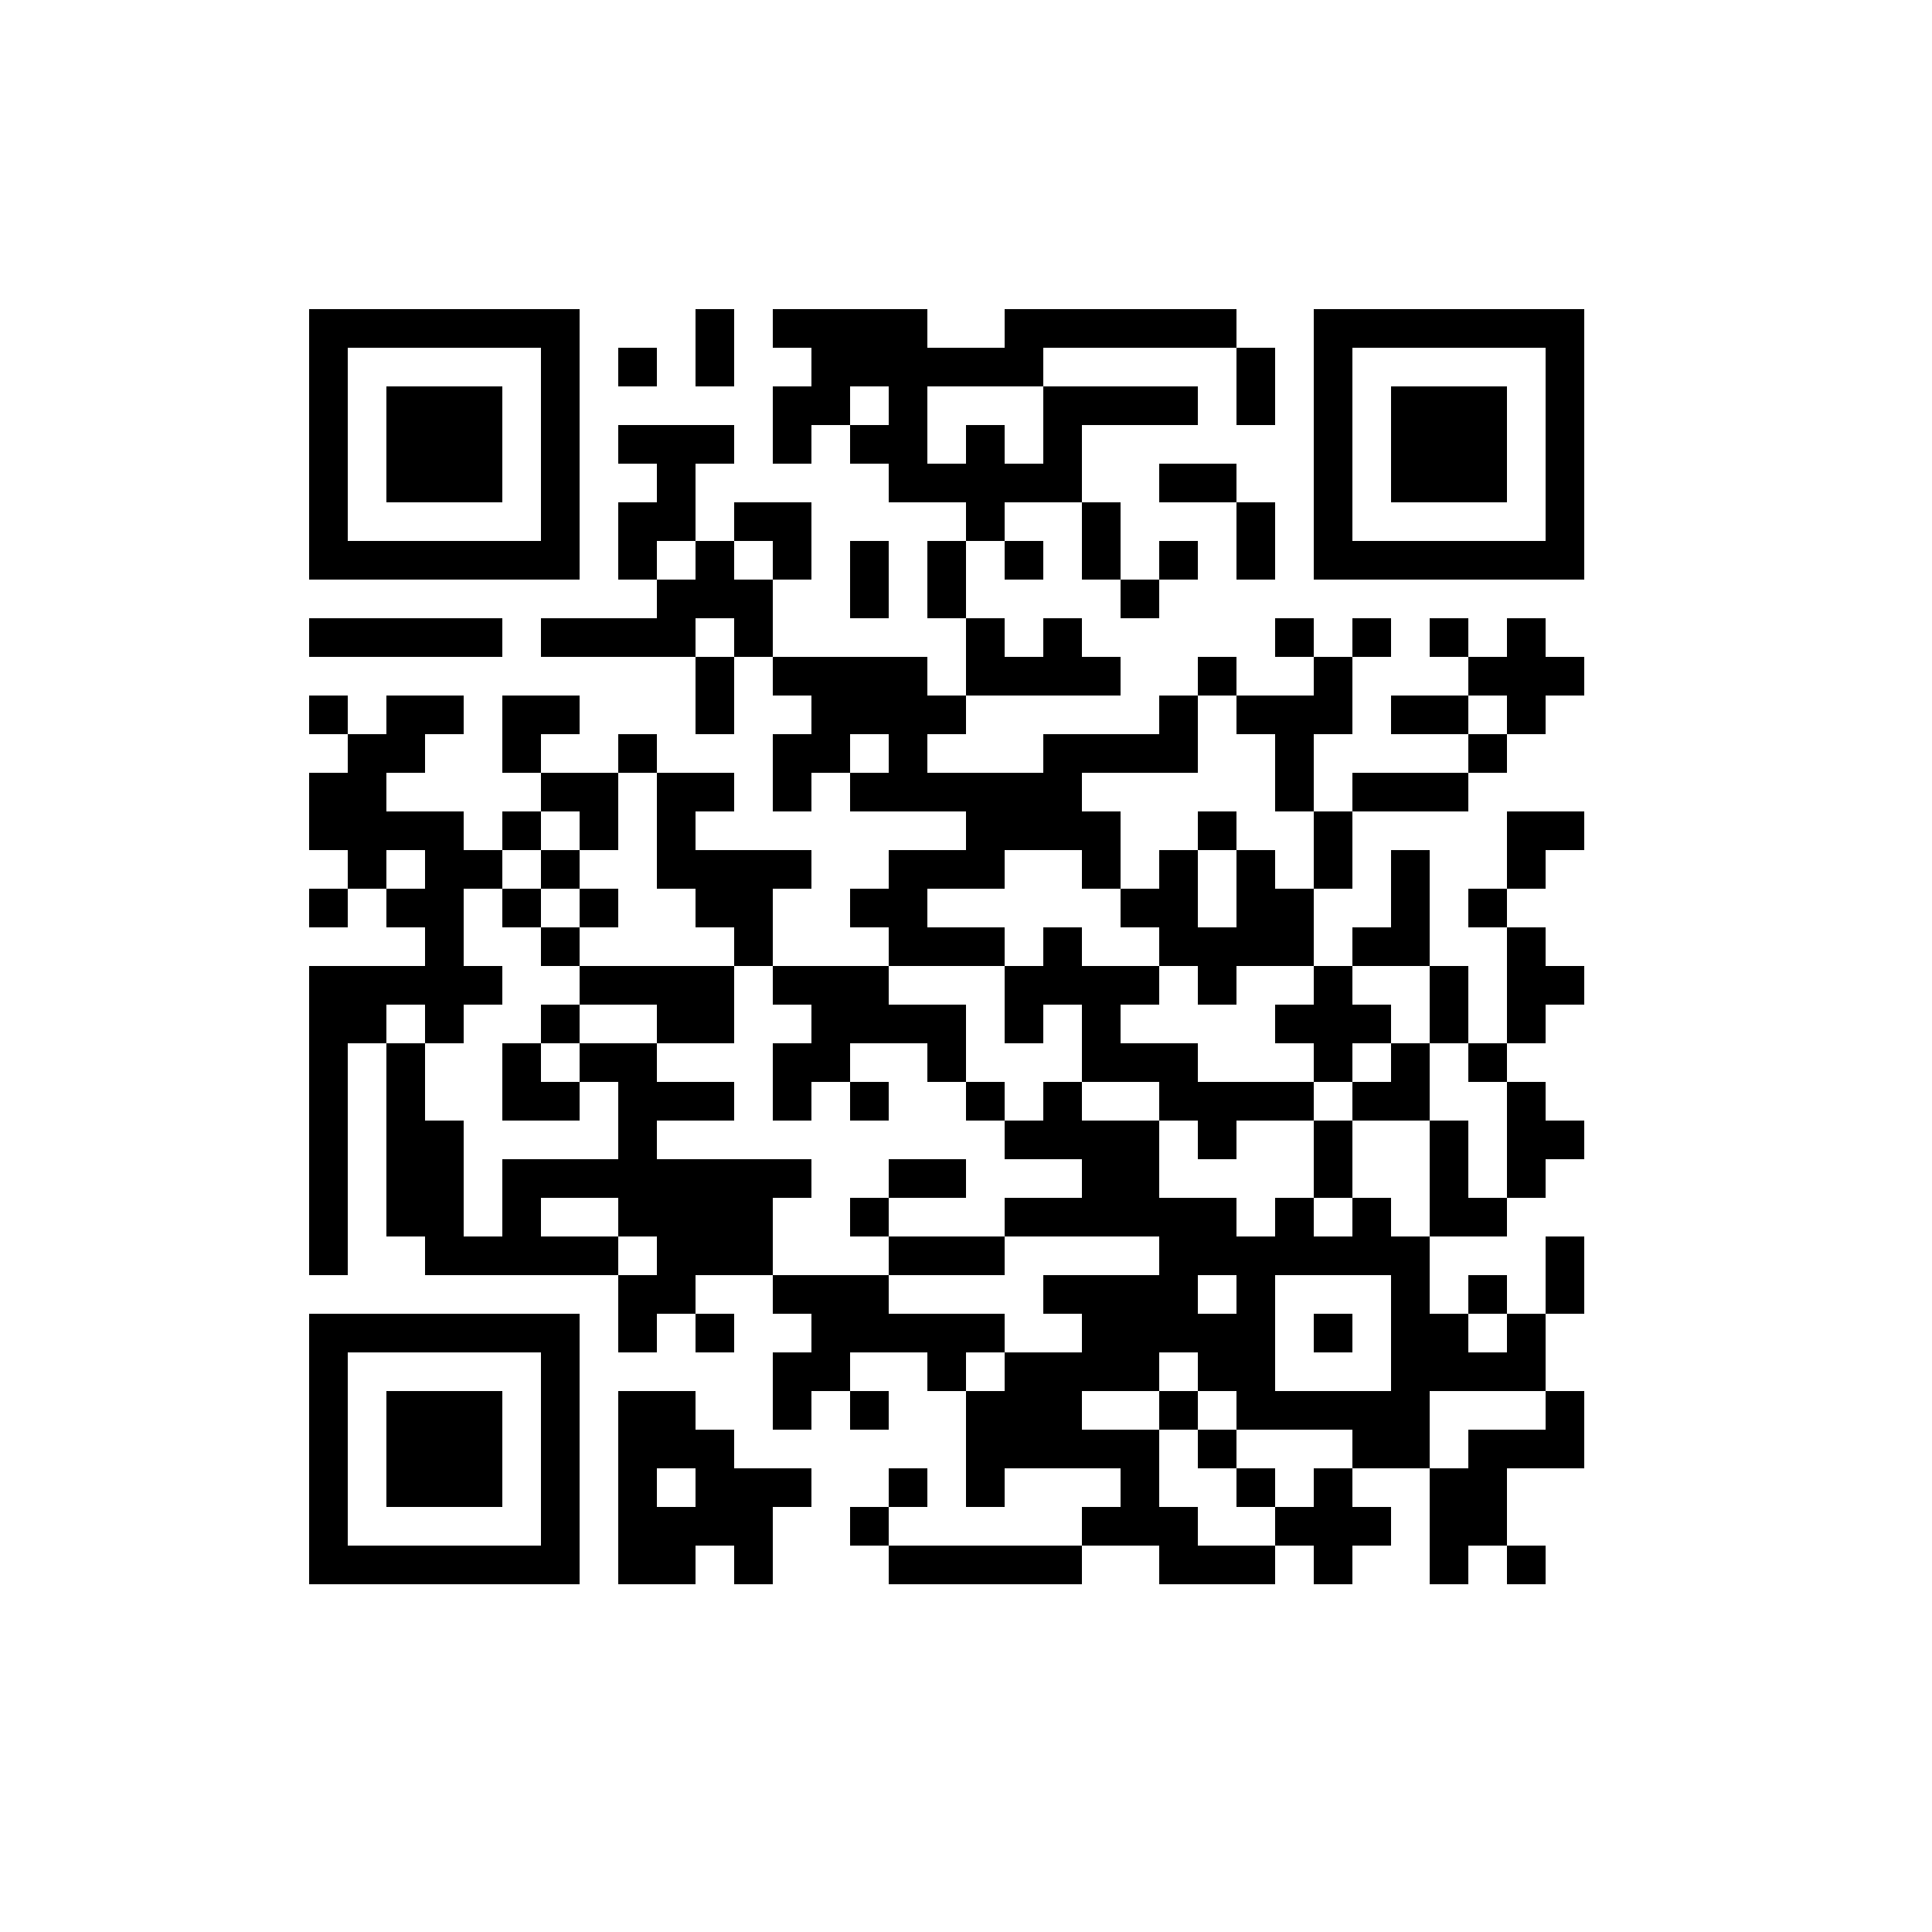 <?xml version="1.0" encoding="UTF-8" standalone="no"?>
<svg xmlns="http://www.w3.org/2000/svg" width="50" height="50" shape-rendering="crispEdges">
<rect x="8" y="8" width="1" height="1" fill="black"/>
<rect x="9" y="8" width="1" height="1" fill="black"/>
<rect x="10" y="8" width="1" height="1" fill="black"/>
<rect x="11" y="8" width="1" height="1" fill="black"/>
<rect x="12" y="8" width="1" height="1" fill="black"/>
<rect x="13" y="8" width="1" height="1" fill="black"/>
<rect x="14" y="8" width="1" height="1" fill="black"/>
<rect x="18" y="8" width="1" height="1" fill="black"/>
<rect x="20" y="8" width="1" height="1" fill="black"/>
<rect x="21" y="8" width="1" height="1" fill="black"/>
<rect x="22" y="8" width="1" height="1" fill="black"/>
<rect x="23" y="8" width="1" height="1" fill="black"/>
<rect x="26" y="8" width="1" height="1" fill="black"/>
<rect x="27" y="8" width="1" height="1" fill="black"/>
<rect x="28" y="8" width="1" height="1" fill="black"/>
<rect x="29" y="8" width="1" height="1" fill="black"/>
<rect x="30" y="8" width="1" height="1" fill="black"/>
<rect x="31" y="8" width="1" height="1" fill="black"/>
<rect x="34" y="8" width="1" height="1" fill="black"/>
<rect x="35" y="8" width="1" height="1" fill="black"/>
<rect x="36" y="8" width="1" height="1" fill="black"/>
<rect x="37" y="8" width="1" height="1" fill="black"/>
<rect x="38" y="8" width="1" height="1" fill="black"/>
<rect x="39" y="8" width="1" height="1" fill="black"/>
<rect x="40" y="8" width="1" height="1" fill="black"/>
<rect x="8" y="9" width="1" height="1" fill="black"/>
<rect x="14" y="9" width="1" height="1" fill="black"/>
<rect x="16" y="9" width="1" height="1" fill="black"/>
<rect x="18" y="9" width="1" height="1" fill="black"/>
<rect x="21" y="9" width="1" height="1" fill="black"/>
<rect x="22" y="9" width="1" height="1" fill="black"/>
<rect x="23" y="9" width="1" height="1" fill="black"/>
<rect x="24" y="9" width="1" height="1" fill="black"/>
<rect x="25" y="9" width="1" height="1" fill="black"/>
<rect x="26" y="9" width="1" height="1" fill="black"/>
<rect x="32" y="9" width="1" height="1" fill="black"/>
<rect x="34" y="9" width="1" height="1" fill="black"/>
<rect x="40" y="9" width="1" height="1" fill="black"/>
<rect x="8" y="10" width="1" height="1" fill="black"/>
<rect x="10" y="10" width="1" height="1" fill="black"/>
<rect x="11" y="10" width="1" height="1" fill="black"/>
<rect x="12" y="10" width="1" height="1" fill="black"/>
<rect x="14" y="10" width="1" height="1" fill="black"/>
<rect x="20" y="10" width="1" height="1" fill="black"/>
<rect x="21" y="10" width="1" height="1" fill="black"/>
<rect x="23" y="10" width="1" height="1" fill="black"/>
<rect x="27" y="10" width="1" height="1" fill="black"/>
<rect x="28" y="10" width="1" height="1" fill="black"/>
<rect x="29" y="10" width="1" height="1" fill="black"/>
<rect x="30" y="10" width="1" height="1" fill="black"/>
<rect x="32" y="10" width="1" height="1" fill="black"/>
<rect x="34" y="10" width="1" height="1" fill="black"/>
<rect x="36" y="10" width="1" height="1" fill="black"/>
<rect x="37" y="10" width="1" height="1" fill="black"/>
<rect x="38" y="10" width="1" height="1" fill="black"/>
<rect x="40" y="10" width="1" height="1" fill="black"/>
<rect x="8" y="11" width="1" height="1" fill="black"/>
<rect x="10" y="11" width="1" height="1" fill="black"/>
<rect x="11" y="11" width="1" height="1" fill="black"/>
<rect x="12" y="11" width="1" height="1" fill="black"/>
<rect x="14" y="11" width="1" height="1" fill="black"/>
<rect x="16" y="11" width="1" height="1" fill="black"/>
<rect x="17" y="11" width="1" height="1" fill="black"/>
<rect x="18" y="11" width="1" height="1" fill="black"/>
<rect x="20" y="11" width="1" height="1" fill="black"/>
<rect x="22" y="11" width="1" height="1" fill="black"/>
<rect x="23" y="11" width="1" height="1" fill="black"/>
<rect x="25" y="11" width="1" height="1" fill="black"/>
<rect x="27" y="11" width="1" height="1" fill="black"/>
<rect x="34" y="11" width="1" height="1" fill="black"/>
<rect x="36" y="11" width="1" height="1" fill="black"/>
<rect x="37" y="11" width="1" height="1" fill="black"/>
<rect x="38" y="11" width="1" height="1" fill="black"/>
<rect x="40" y="11" width="1" height="1" fill="black"/>
<rect x="8" y="12" width="1" height="1" fill="black"/>
<rect x="10" y="12" width="1" height="1" fill="black"/>
<rect x="11" y="12" width="1" height="1" fill="black"/>
<rect x="12" y="12" width="1" height="1" fill="black"/>
<rect x="14" y="12" width="1" height="1" fill="black"/>
<rect x="17" y="12" width="1" height="1" fill="black"/>
<rect x="23" y="12" width="1" height="1" fill="black"/>
<rect x="24" y="12" width="1" height="1" fill="black"/>
<rect x="25" y="12" width="1" height="1" fill="black"/>
<rect x="26" y="12" width="1" height="1" fill="black"/>
<rect x="27" y="12" width="1" height="1" fill="black"/>
<rect x="30" y="12" width="1" height="1" fill="black"/>
<rect x="31" y="12" width="1" height="1" fill="black"/>
<rect x="34" y="12" width="1" height="1" fill="black"/>
<rect x="36" y="12" width="1" height="1" fill="black"/>
<rect x="37" y="12" width="1" height="1" fill="black"/>
<rect x="38" y="12" width="1" height="1" fill="black"/>
<rect x="40" y="12" width="1" height="1" fill="black"/>
<rect x="8" y="13" width="1" height="1" fill="black"/>
<rect x="14" y="13" width="1" height="1" fill="black"/>
<rect x="16" y="13" width="1" height="1" fill="black"/>
<rect x="17" y="13" width="1" height="1" fill="black"/>
<rect x="19" y="13" width="1" height="1" fill="black"/>
<rect x="20" y="13" width="1" height="1" fill="black"/>
<rect x="25" y="13" width="1" height="1" fill="black"/>
<rect x="28" y="13" width="1" height="1" fill="black"/>
<rect x="32" y="13" width="1" height="1" fill="black"/>
<rect x="34" y="13" width="1" height="1" fill="black"/>
<rect x="40" y="13" width="1" height="1" fill="black"/>
<rect x="8" y="14" width="1" height="1" fill="black"/>
<rect x="9" y="14" width="1" height="1" fill="black"/>
<rect x="10" y="14" width="1" height="1" fill="black"/>
<rect x="11" y="14" width="1" height="1" fill="black"/>
<rect x="12" y="14" width="1" height="1" fill="black"/>
<rect x="13" y="14" width="1" height="1" fill="black"/>
<rect x="14" y="14" width="1" height="1" fill="black"/>
<rect x="16" y="14" width="1" height="1" fill="black"/>
<rect x="18" y="14" width="1" height="1" fill="black"/>
<rect x="20" y="14" width="1" height="1" fill="black"/>
<rect x="22" y="14" width="1" height="1" fill="black"/>
<rect x="24" y="14" width="1" height="1" fill="black"/>
<rect x="26" y="14" width="1" height="1" fill="black"/>
<rect x="28" y="14" width="1" height="1" fill="black"/>
<rect x="30" y="14" width="1" height="1" fill="black"/>
<rect x="32" y="14" width="1" height="1" fill="black"/>
<rect x="34" y="14" width="1" height="1" fill="black"/>
<rect x="35" y="14" width="1" height="1" fill="black"/>
<rect x="36" y="14" width="1" height="1" fill="black"/>
<rect x="37" y="14" width="1" height="1" fill="black"/>
<rect x="38" y="14" width="1" height="1" fill="black"/>
<rect x="39" y="14" width="1" height="1" fill="black"/>
<rect x="40" y="14" width="1" height="1" fill="black"/>
<rect x="17" y="15" width="1" height="1" fill="black"/>
<rect x="18" y="15" width="1" height="1" fill="black"/>
<rect x="19" y="15" width="1" height="1" fill="black"/>
<rect x="22" y="15" width="1" height="1" fill="black"/>
<rect x="24" y="15" width="1" height="1" fill="black"/>
<rect x="29" y="15" width="1" height="1" fill="black"/>
<rect x="8" y="16" width="1" height="1" fill="black"/>
<rect x="9" y="16" width="1" height="1" fill="black"/>
<rect x="10" y="16" width="1" height="1" fill="black"/>
<rect x="11" y="16" width="1" height="1" fill="black"/>
<rect x="12" y="16" width="1" height="1" fill="black"/>
<rect x="14" y="16" width="1" height="1" fill="black"/>
<rect x="15" y="16" width="1" height="1" fill="black"/>
<rect x="16" y="16" width="1" height="1" fill="black"/>
<rect x="17" y="16" width="1" height="1" fill="black"/>
<rect x="19" y="16" width="1" height="1" fill="black"/>
<rect x="25" y="16" width="1" height="1" fill="black"/>
<rect x="27" y="16" width="1" height="1" fill="black"/>
<rect x="33" y="16" width="1" height="1" fill="black"/>
<rect x="35" y="16" width="1" height="1" fill="black"/>
<rect x="37" y="16" width="1" height="1" fill="black"/>
<rect x="39" y="16" width="1" height="1" fill="black"/>
<rect x="18" y="17" width="1" height="1" fill="black"/>
<rect x="20" y="17" width="1" height="1" fill="black"/>
<rect x="21" y="17" width="1" height="1" fill="black"/>
<rect x="22" y="17" width="1" height="1" fill="black"/>
<rect x="23" y="17" width="1" height="1" fill="black"/>
<rect x="25" y="17" width="1" height="1" fill="black"/>
<rect x="26" y="17" width="1" height="1" fill="black"/>
<rect x="27" y="17" width="1" height="1" fill="black"/>
<rect x="28" y="17" width="1" height="1" fill="black"/>
<rect x="31" y="17" width="1" height="1" fill="black"/>
<rect x="34" y="17" width="1" height="1" fill="black"/>
<rect x="38" y="17" width="1" height="1" fill="black"/>
<rect x="39" y="17" width="1" height="1" fill="black"/>
<rect x="40" y="17" width="1" height="1" fill="black"/>
<rect x="8" y="18" width="1" height="1" fill="black"/>
<rect x="10" y="18" width="1" height="1" fill="black"/>
<rect x="11" y="18" width="1" height="1" fill="black"/>
<rect x="13" y="18" width="1" height="1" fill="black"/>
<rect x="14" y="18" width="1" height="1" fill="black"/>
<rect x="18" y="18" width="1" height="1" fill="black"/>
<rect x="21" y="18" width="1" height="1" fill="black"/>
<rect x="22" y="18" width="1" height="1" fill="black"/>
<rect x="23" y="18" width="1" height="1" fill="black"/>
<rect x="24" y="18" width="1" height="1" fill="black"/>
<rect x="30" y="18" width="1" height="1" fill="black"/>
<rect x="32" y="18" width="1" height="1" fill="black"/>
<rect x="33" y="18" width="1" height="1" fill="black"/>
<rect x="34" y="18" width="1" height="1" fill="black"/>
<rect x="36" y="18" width="1" height="1" fill="black"/>
<rect x="37" y="18" width="1" height="1" fill="black"/>
<rect x="39" y="18" width="1" height="1" fill="black"/>
<rect x="9" y="19" width="1" height="1" fill="black"/>
<rect x="10" y="19" width="1" height="1" fill="black"/>
<rect x="13" y="19" width="1" height="1" fill="black"/>
<rect x="16" y="19" width="1" height="1" fill="black"/>
<rect x="20" y="19" width="1" height="1" fill="black"/>
<rect x="21" y="19" width="1" height="1" fill="black"/>
<rect x="23" y="19" width="1" height="1" fill="black"/>
<rect x="27" y="19" width="1" height="1" fill="black"/>
<rect x="28" y="19" width="1" height="1" fill="black"/>
<rect x="29" y="19" width="1" height="1" fill="black"/>
<rect x="30" y="19" width="1" height="1" fill="black"/>
<rect x="33" y="19" width="1" height="1" fill="black"/>
<rect x="38" y="19" width="1" height="1" fill="black"/>
<rect x="8" y="20" width="1" height="1" fill="black"/>
<rect x="9" y="20" width="1" height="1" fill="black"/>
<rect x="14" y="20" width="1" height="1" fill="black"/>
<rect x="15" y="20" width="1" height="1" fill="black"/>
<rect x="17" y="20" width="1" height="1" fill="black"/>
<rect x="18" y="20" width="1" height="1" fill="black"/>
<rect x="20" y="20" width="1" height="1" fill="black"/>
<rect x="22" y="20" width="1" height="1" fill="black"/>
<rect x="23" y="20" width="1" height="1" fill="black"/>
<rect x="24" y="20" width="1" height="1" fill="black"/>
<rect x="25" y="20" width="1" height="1" fill="black"/>
<rect x="26" y="20" width="1" height="1" fill="black"/>
<rect x="27" y="20" width="1" height="1" fill="black"/>
<rect x="33" y="20" width="1" height="1" fill="black"/>
<rect x="35" y="20" width="1" height="1" fill="black"/>
<rect x="36" y="20" width="1" height="1" fill="black"/>
<rect x="37" y="20" width="1" height="1" fill="black"/>
<rect x="8" y="21" width="1" height="1" fill="black"/>
<rect x="9" y="21" width="1" height="1" fill="black"/>
<rect x="10" y="21" width="1" height="1" fill="black"/>
<rect x="11" y="21" width="1" height="1" fill="black"/>
<rect x="13" y="21" width="1" height="1" fill="black"/>
<rect x="15" y="21" width="1" height="1" fill="black"/>
<rect x="17" y="21" width="1" height="1" fill="black"/>
<rect x="25" y="21" width="1" height="1" fill="black"/>
<rect x="26" y="21" width="1" height="1" fill="black"/>
<rect x="27" y="21" width="1" height="1" fill="black"/>
<rect x="28" y="21" width="1" height="1" fill="black"/>
<rect x="31" y="21" width="1" height="1" fill="black"/>
<rect x="34" y="21" width="1" height="1" fill="black"/>
<rect x="39" y="21" width="1" height="1" fill="black"/>
<rect x="40" y="21" width="1" height="1" fill="black"/>
<rect x="9" y="22" width="1" height="1" fill="black"/>
<rect x="11" y="22" width="1" height="1" fill="black"/>
<rect x="12" y="22" width="1" height="1" fill="black"/>
<rect x="14" y="22" width="1" height="1" fill="black"/>
<rect x="17" y="22" width="1" height="1" fill="black"/>
<rect x="18" y="22" width="1" height="1" fill="black"/>
<rect x="19" y="22" width="1" height="1" fill="black"/>
<rect x="20" y="22" width="1" height="1" fill="black"/>
<rect x="23" y="22" width="1" height="1" fill="black"/>
<rect x="24" y="22" width="1" height="1" fill="black"/>
<rect x="25" y="22" width="1" height="1" fill="black"/>
<rect x="28" y="22" width="1" height="1" fill="black"/>
<rect x="30" y="22" width="1" height="1" fill="black"/>
<rect x="32" y="22" width="1" height="1" fill="black"/>
<rect x="34" y="22" width="1" height="1" fill="black"/>
<rect x="36" y="22" width="1" height="1" fill="black"/>
<rect x="39" y="22" width="1" height="1" fill="black"/>
<rect x="8" y="23" width="1" height="1" fill="black"/>
<rect x="10" y="23" width="1" height="1" fill="black"/>
<rect x="11" y="23" width="1" height="1" fill="black"/>
<rect x="13" y="23" width="1" height="1" fill="black"/>
<rect x="15" y="23" width="1" height="1" fill="black"/>
<rect x="18" y="23" width="1" height="1" fill="black"/>
<rect x="19" y="23" width="1" height="1" fill="black"/>
<rect x="22" y="23" width="1" height="1" fill="black"/>
<rect x="23" y="23" width="1" height="1" fill="black"/>
<rect x="29" y="23" width="1" height="1" fill="black"/>
<rect x="30" y="23" width="1" height="1" fill="black"/>
<rect x="32" y="23" width="1" height="1" fill="black"/>
<rect x="33" y="23" width="1" height="1" fill="black"/>
<rect x="36" y="23" width="1" height="1" fill="black"/>
<rect x="38" y="23" width="1" height="1" fill="black"/>
<rect x="11" y="24" width="1" height="1" fill="black"/>
<rect x="14" y="24" width="1" height="1" fill="black"/>
<rect x="19" y="24" width="1" height="1" fill="black"/>
<rect x="23" y="24" width="1" height="1" fill="black"/>
<rect x="24" y="24" width="1" height="1" fill="black"/>
<rect x="25" y="24" width="1" height="1" fill="black"/>
<rect x="27" y="24" width="1" height="1" fill="black"/>
<rect x="30" y="24" width="1" height="1" fill="black"/>
<rect x="31" y="24" width="1" height="1" fill="black"/>
<rect x="32" y="24" width="1" height="1" fill="black"/>
<rect x="33" y="24" width="1" height="1" fill="black"/>
<rect x="35" y="24" width="1" height="1" fill="black"/>
<rect x="36" y="24" width="1" height="1" fill="black"/>
<rect x="39" y="24" width="1" height="1" fill="black"/>
<rect x="8" y="25" width="1" height="1" fill="black"/>
<rect x="9" y="25" width="1" height="1" fill="black"/>
<rect x="10" y="25" width="1" height="1" fill="black"/>
<rect x="11" y="25" width="1" height="1" fill="black"/>
<rect x="12" y="25" width="1" height="1" fill="black"/>
<rect x="15" y="25" width="1" height="1" fill="black"/>
<rect x="16" y="25" width="1" height="1" fill="black"/>
<rect x="17" y="25" width="1" height="1" fill="black"/>
<rect x="18" y="25" width="1" height="1" fill="black"/>
<rect x="20" y="25" width="1" height="1" fill="black"/>
<rect x="21" y="25" width="1" height="1" fill="black"/>
<rect x="22" y="25" width="1" height="1" fill="black"/>
<rect x="26" y="25" width="1" height="1" fill="black"/>
<rect x="27" y="25" width="1" height="1" fill="black"/>
<rect x="28" y="25" width="1" height="1" fill="black"/>
<rect x="29" y="25" width="1" height="1" fill="black"/>
<rect x="31" y="25" width="1" height="1" fill="black"/>
<rect x="34" y="25" width="1" height="1" fill="black"/>
<rect x="37" y="25" width="1" height="1" fill="black"/>
<rect x="39" y="25" width="1" height="1" fill="black"/>
<rect x="40" y="25" width="1" height="1" fill="black"/>
<rect x="8" y="26" width="1" height="1" fill="black"/>
<rect x="9" y="26" width="1" height="1" fill="black"/>
<rect x="11" y="26" width="1" height="1" fill="black"/>
<rect x="14" y="26" width="1" height="1" fill="black"/>
<rect x="17" y="26" width="1" height="1" fill="black"/>
<rect x="18" y="26" width="1" height="1" fill="black"/>
<rect x="21" y="26" width="1" height="1" fill="black"/>
<rect x="22" y="26" width="1" height="1" fill="black"/>
<rect x="23" y="26" width="1" height="1" fill="black"/>
<rect x="24" y="26" width="1" height="1" fill="black"/>
<rect x="26" y="26" width="1" height="1" fill="black"/>
<rect x="28" y="26" width="1" height="1" fill="black"/>
<rect x="33" y="26" width="1" height="1" fill="black"/>
<rect x="34" y="26" width="1" height="1" fill="black"/>
<rect x="35" y="26" width="1" height="1" fill="black"/>
<rect x="37" y="26" width="1" height="1" fill="black"/>
<rect x="39" y="26" width="1" height="1" fill="black"/>
<rect x="8" y="27" width="1" height="1" fill="black"/>
<rect x="10" y="27" width="1" height="1" fill="black"/>
<rect x="13" y="27" width="1" height="1" fill="black"/>
<rect x="15" y="27" width="1" height="1" fill="black"/>
<rect x="16" y="27" width="1" height="1" fill="black"/>
<rect x="20" y="27" width="1" height="1" fill="black"/>
<rect x="21" y="27" width="1" height="1" fill="black"/>
<rect x="24" y="27" width="1" height="1" fill="black"/>
<rect x="28" y="27" width="1" height="1" fill="black"/>
<rect x="29" y="27" width="1" height="1" fill="black"/>
<rect x="30" y="27" width="1" height="1" fill="black"/>
<rect x="34" y="27" width="1" height="1" fill="black"/>
<rect x="36" y="27" width="1" height="1" fill="black"/>
<rect x="38" y="27" width="1" height="1" fill="black"/>
<rect x="8" y="28" width="1" height="1" fill="black"/>
<rect x="10" y="28" width="1" height="1" fill="black"/>
<rect x="13" y="28" width="1" height="1" fill="black"/>
<rect x="14" y="28" width="1" height="1" fill="black"/>
<rect x="16" y="28" width="1" height="1" fill="black"/>
<rect x="17" y="28" width="1" height="1" fill="black"/>
<rect x="18" y="28" width="1" height="1" fill="black"/>
<rect x="20" y="28" width="1" height="1" fill="black"/>
<rect x="22" y="28" width="1" height="1" fill="black"/>
<rect x="25" y="28" width="1" height="1" fill="black"/>
<rect x="27" y="28" width="1" height="1" fill="black"/>
<rect x="30" y="28" width="1" height="1" fill="black"/>
<rect x="31" y="28" width="1" height="1" fill="black"/>
<rect x="32" y="28" width="1" height="1" fill="black"/>
<rect x="33" y="28" width="1" height="1" fill="black"/>
<rect x="35" y="28" width="1" height="1" fill="black"/>
<rect x="36" y="28" width="1" height="1" fill="black"/>
<rect x="39" y="28" width="1" height="1" fill="black"/>
<rect x="8" y="29" width="1" height="1" fill="black"/>
<rect x="10" y="29" width="1" height="1" fill="black"/>
<rect x="11" y="29" width="1" height="1" fill="black"/>
<rect x="16" y="29" width="1" height="1" fill="black"/>
<rect x="26" y="29" width="1" height="1" fill="black"/>
<rect x="27" y="29" width="1" height="1" fill="black"/>
<rect x="28" y="29" width="1" height="1" fill="black"/>
<rect x="29" y="29" width="1" height="1" fill="black"/>
<rect x="31" y="29" width="1" height="1" fill="black"/>
<rect x="34" y="29" width="1" height="1" fill="black"/>
<rect x="37" y="29" width="1" height="1" fill="black"/>
<rect x="39" y="29" width="1" height="1" fill="black"/>
<rect x="40" y="29" width="1" height="1" fill="black"/>
<rect x="8" y="30" width="1" height="1" fill="black"/>
<rect x="10" y="30" width="1" height="1" fill="black"/>
<rect x="11" y="30" width="1" height="1" fill="black"/>
<rect x="13" y="30" width="1" height="1" fill="black"/>
<rect x="14" y="30" width="1" height="1" fill="black"/>
<rect x="15" y="30" width="1" height="1" fill="black"/>
<rect x="16" y="30" width="1" height="1" fill="black"/>
<rect x="17" y="30" width="1" height="1" fill="black"/>
<rect x="18" y="30" width="1" height="1" fill="black"/>
<rect x="19" y="30" width="1" height="1" fill="black"/>
<rect x="20" y="30" width="1" height="1" fill="black"/>
<rect x="23" y="30" width="1" height="1" fill="black"/>
<rect x="24" y="30" width="1" height="1" fill="black"/>
<rect x="28" y="30" width="1" height="1" fill="black"/>
<rect x="29" y="30" width="1" height="1" fill="black"/>
<rect x="34" y="30" width="1" height="1" fill="black"/>
<rect x="37" y="30" width="1" height="1" fill="black"/>
<rect x="39" y="30" width="1" height="1" fill="black"/>
<rect x="8" y="31" width="1" height="1" fill="black"/>
<rect x="10" y="31" width="1" height="1" fill="black"/>
<rect x="11" y="31" width="1" height="1" fill="black"/>
<rect x="13" y="31" width="1" height="1" fill="black"/>
<rect x="16" y="31" width="1" height="1" fill="black"/>
<rect x="17" y="31" width="1" height="1" fill="black"/>
<rect x="18" y="31" width="1" height="1" fill="black"/>
<rect x="19" y="31" width="1" height="1" fill="black"/>
<rect x="22" y="31" width="1" height="1" fill="black"/>
<rect x="26" y="31" width="1" height="1" fill="black"/>
<rect x="27" y="31" width="1" height="1" fill="black"/>
<rect x="28" y="31" width="1" height="1" fill="black"/>
<rect x="29" y="31" width="1" height="1" fill="black"/>
<rect x="30" y="31" width="1" height="1" fill="black"/>
<rect x="31" y="31" width="1" height="1" fill="black"/>
<rect x="33" y="31" width="1" height="1" fill="black"/>
<rect x="35" y="31" width="1" height="1" fill="black"/>
<rect x="37" y="31" width="1" height="1" fill="black"/>
<rect x="38" y="31" width="1" height="1" fill="black"/>
<rect x="8" y="32" width="1" height="1" fill="black"/>
<rect x="11" y="32" width="1" height="1" fill="black"/>
<rect x="12" y="32" width="1" height="1" fill="black"/>
<rect x="13" y="32" width="1" height="1" fill="black"/>
<rect x="14" y="32" width="1" height="1" fill="black"/>
<rect x="15" y="32" width="1" height="1" fill="black"/>
<rect x="17" y="32" width="1" height="1" fill="black"/>
<rect x="18" y="32" width="1" height="1" fill="black"/>
<rect x="19" y="32" width="1" height="1" fill="black"/>
<rect x="23" y="32" width="1" height="1" fill="black"/>
<rect x="24" y="32" width="1" height="1" fill="black"/>
<rect x="25" y="32" width="1" height="1" fill="black"/>
<rect x="30" y="32" width="1" height="1" fill="black"/>
<rect x="31" y="32" width="1" height="1" fill="black"/>
<rect x="32" y="32" width="1" height="1" fill="black"/>
<rect x="33" y="32" width="1" height="1" fill="black"/>
<rect x="34" y="32" width="1" height="1" fill="black"/>
<rect x="35" y="32" width="1" height="1" fill="black"/>
<rect x="36" y="32" width="1" height="1" fill="black"/>
<rect x="40" y="32" width="1" height="1" fill="black"/>
<rect x="16" y="33" width="1" height="1" fill="black"/>
<rect x="17" y="33" width="1" height="1" fill="black"/>
<rect x="20" y="33" width="1" height="1" fill="black"/>
<rect x="21" y="33" width="1" height="1" fill="black"/>
<rect x="22" y="33" width="1" height="1" fill="black"/>
<rect x="27" y="33" width="1" height="1" fill="black"/>
<rect x="28" y="33" width="1" height="1" fill="black"/>
<rect x="29" y="33" width="1" height="1" fill="black"/>
<rect x="30" y="33" width="1" height="1" fill="black"/>
<rect x="32" y="33" width="1" height="1" fill="black"/>
<rect x="36" y="33" width="1" height="1" fill="black"/>
<rect x="38" y="33" width="1" height="1" fill="black"/>
<rect x="40" y="33" width="1" height="1" fill="black"/>
<rect x="8" y="34" width="1" height="1" fill="black"/>
<rect x="9" y="34" width="1" height="1" fill="black"/>
<rect x="10" y="34" width="1" height="1" fill="black"/>
<rect x="11" y="34" width="1" height="1" fill="black"/>
<rect x="12" y="34" width="1" height="1" fill="black"/>
<rect x="13" y="34" width="1" height="1" fill="black"/>
<rect x="14" y="34" width="1" height="1" fill="black"/>
<rect x="16" y="34" width="1" height="1" fill="black"/>
<rect x="18" y="34" width="1" height="1" fill="black"/>
<rect x="21" y="34" width="1" height="1" fill="black"/>
<rect x="22" y="34" width="1" height="1" fill="black"/>
<rect x="23" y="34" width="1" height="1" fill="black"/>
<rect x="24" y="34" width="1" height="1" fill="black"/>
<rect x="25" y="34" width="1" height="1" fill="black"/>
<rect x="28" y="34" width="1" height="1" fill="black"/>
<rect x="29" y="34" width="1" height="1" fill="black"/>
<rect x="30" y="34" width="1" height="1" fill="black"/>
<rect x="31" y="34" width="1" height="1" fill="black"/>
<rect x="32" y="34" width="1" height="1" fill="black"/>
<rect x="34" y="34" width="1" height="1" fill="black"/>
<rect x="36" y="34" width="1" height="1" fill="black"/>
<rect x="37" y="34" width="1" height="1" fill="black"/>
<rect x="39" y="34" width="1" height="1" fill="black"/>
<rect x="8" y="35" width="1" height="1" fill="black"/>
<rect x="14" y="35" width="1" height="1" fill="black"/>
<rect x="20" y="35" width="1" height="1" fill="black"/>
<rect x="21" y="35" width="1" height="1" fill="black"/>
<rect x="24" y="35" width="1" height="1" fill="black"/>
<rect x="26" y="35" width="1" height="1" fill="black"/>
<rect x="27" y="35" width="1" height="1" fill="black"/>
<rect x="28" y="35" width="1" height="1" fill="black"/>
<rect x="29" y="35" width="1" height="1" fill="black"/>
<rect x="31" y="35" width="1" height="1" fill="black"/>
<rect x="32" y="35" width="1" height="1" fill="black"/>
<rect x="36" y="35" width="1" height="1" fill="black"/>
<rect x="37" y="35" width="1" height="1" fill="black"/>
<rect x="38" y="35" width="1" height="1" fill="black"/>
<rect x="39" y="35" width="1" height="1" fill="black"/>
<rect x="8" y="36" width="1" height="1" fill="black"/>
<rect x="10" y="36" width="1" height="1" fill="black"/>
<rect x="11" y="36" width="1" height="1" fill="black"/>
<rect x="12" y="36" width="1" height="1" fill="black"/>
<rect x="14" y="36" width="1" height="1" fill="black"/>
<rect x="16" y="36" width="1" height="1" fill="black"/>
<rect x="17" y="36" width="1" height="1" fill="black"/>
<rect x="20" y="36" width="1" height="1" fill="black"/>
<rect x="22" y="36" width="1" height="1" fill="black"/>
<rect x="25" y="36" width="1" height="1" fill="black"/>
<rect x="26" y="36" width="1" height="1" fill="black"/>
<rect x="27" y="36" width="1" height="1" fill="black"/>
<rect x="30" y="36" width="1" height="1" fill="black"/>
<rect x="32" y="36" width="1" height="1" fill="black"/>
<rect x="33" y="36" width="1" height="1" fill="black"/>
<rect x="34" y="36" width="1" height="1" fill="black"/>
<rect x="35" y="36" width="1" height="1" fill="black"/>
<rect x="36" y="36" width="1" height="1" fill="black"/>
<rect x="40" y="36" width="1" height="1" fill="black"/>
<rect x="8" y="37" width="1" height="1" fill="black"/>
<rect x="10" y="37" width="1" height="1" fill="black"/>
<rect x="11" y="37" width="1" height="1" fill="black"/>
<rect x="12" y="37" width="1" height="1" fill="black"/>
<rect x="14" y="37" width="1" height="1" fill="black"/>
<rect x="16" y="37" width="1" height="1" fill="black"/>
<rect x="17" y="37" width="1" height="1" fill="black"/>
<rect x="18" y="37" width="1" height="1" fill="black"/>
<rect x="25" y="37" width="1" height="1" fill="black"/>
<rect x="26" y="37" width="1" height="1" fill="black"/>
<rect x="27" y="37" width="1" height="1" fill="black"/>
<rect x="28" y="37" width="1" height="1" fill="black"/>
<rect x="29" y="37" width="1" height="1" fill="black"/>
<rect x="31" y="37" width="1" height="1" fill="black"/>
<rect x="35" y="37" width="1" height="1" fill="black"/>
<rect x="36" y="37" width="1" height="1" fill="black"/>
<rect x="38" y="37" width="1" height="1" fill="black"/>
<rect x="39" y="37" width="1" height="1" fill="black"/>
<rect x="40" y="37" width="1" height="1" fill="black"/>
<rect x="8" y="38" width="1" height="1" fill="black"/>
<rect x="10" y="38" width="1" height="1" fill="black"/>
<rect x="11" y="38" width="1" height="1" fill="black"/>
<rect x="12" y="38" width="1" height="1" fill="black"/>
<rect x="14" y="38" width="1" height="1" fill="black"/>
<rect x="16" y="38" width="1" height="1" fill="black"/>
<rect x="18" y="38" width="1" height="1" fill="black"/>
<rect x="19" y="38" width="1" height="1" fill="black"/>
<rect x="20" y="38" width="1" height="1" fill="black"/>
<rect x="23" y="38" width="1" height="1" fill="black"/>
<rect x="25" y="38" width="1" height="1" fill="black"/>
<rect x="29" y="38" width="1" height="1" fill="black"/>
<rect x="32" y="38" width="1" height="1" fill="black"/>
<rect x="34" y="38" width="1" height="1" fill="black"/>
<rect x="37" y="38" width="1" height="1" fill="black"/>
<rect x="38" y="38" width="1" height="1" fill="black"/>
<rect x="8" y="39" width="1" height="1" fill="black"/>
<rect x="14" y="39" width="1" height="1" fill="black"/>
<rect x="16" y="39" width="1" height="1" fill="black"/>
<rect x="17" y="39" width="1" height="1" fill="black"/>
<rect x="18" y="39" width="1" height="1" fill="black"/>
<rect x="19" y="39" width="1" height="1" fill="black"/>
<rect x="22" y="39" width="1" height="1" fill="black"/>
<rect x="28" y="39" width="1" height="1" fill="black"/>
<rect x="29" y="39" width="1" height="1" fill="black"/>
<rect x="30" y="39" width="1" height="1" fill="black"/>
<rect x="33" y="39" width="1" height="1" fill="black"/>
<rect x="34" y="39" width="1" height="1" fill="black"/>
<rect x="35" y="39" width="1" height="1" fill="black"/>
<rect x="37" y="39" width="1" height="1" fill="black"/>
<rect x="38" y="39" width="1" height="1" fill="black"/>
<rect x="8" y="40" width="1" height="1" fill="black"/>
<rect x="9" y="40" width="1" height="1" fill="black"/>
<rect x="10" y="40" width="1" height="1" fill="black"/>
<rect x="11" y="40" width="1" height="1" fill="black"/>
<rect x="12" y="40" width="1" height="1" fill="black"/>
<rect x="13" y="40" width="1" height="1" fill="black"/>
<rect x="14" y="40" width="1" height="1" fill="black"/>
<rect x="16" y="40" width="1" height="1" fill="black"/>
<rect x="17" y="40" width="1" height="1" fill="black"/>
<rect x="19" y="40" width="1" height="1" fill="black"/>
<rect x="23" y="40" width="1" height="1" fill="black"/>
<rect x="24" y="40" width="1" height="1" fill="black"/>
<rect x="25" y="40" width="1" height="1" fill="black"/>
<rect x="26" y="40" width="1" height="1" fill="black"/>
<rect x="27" y="40" width="1" height="1" fill="black"/>
<rect x="30" y="40" width="1" height="1" fill="black"/>
<rect x="31" y="40" width="1" height="1" fill="black"/>
<rect x="32" y="40" width="1" height="1" fill="black"/>
<rect x="34" y="40" width="1" height="1" fill="black"/>
<rect x="37" y="40" width="1" height="1" fill="black"/>
<rect x="39" y="40" width="1" height="1" fill="black"/>
</svg>